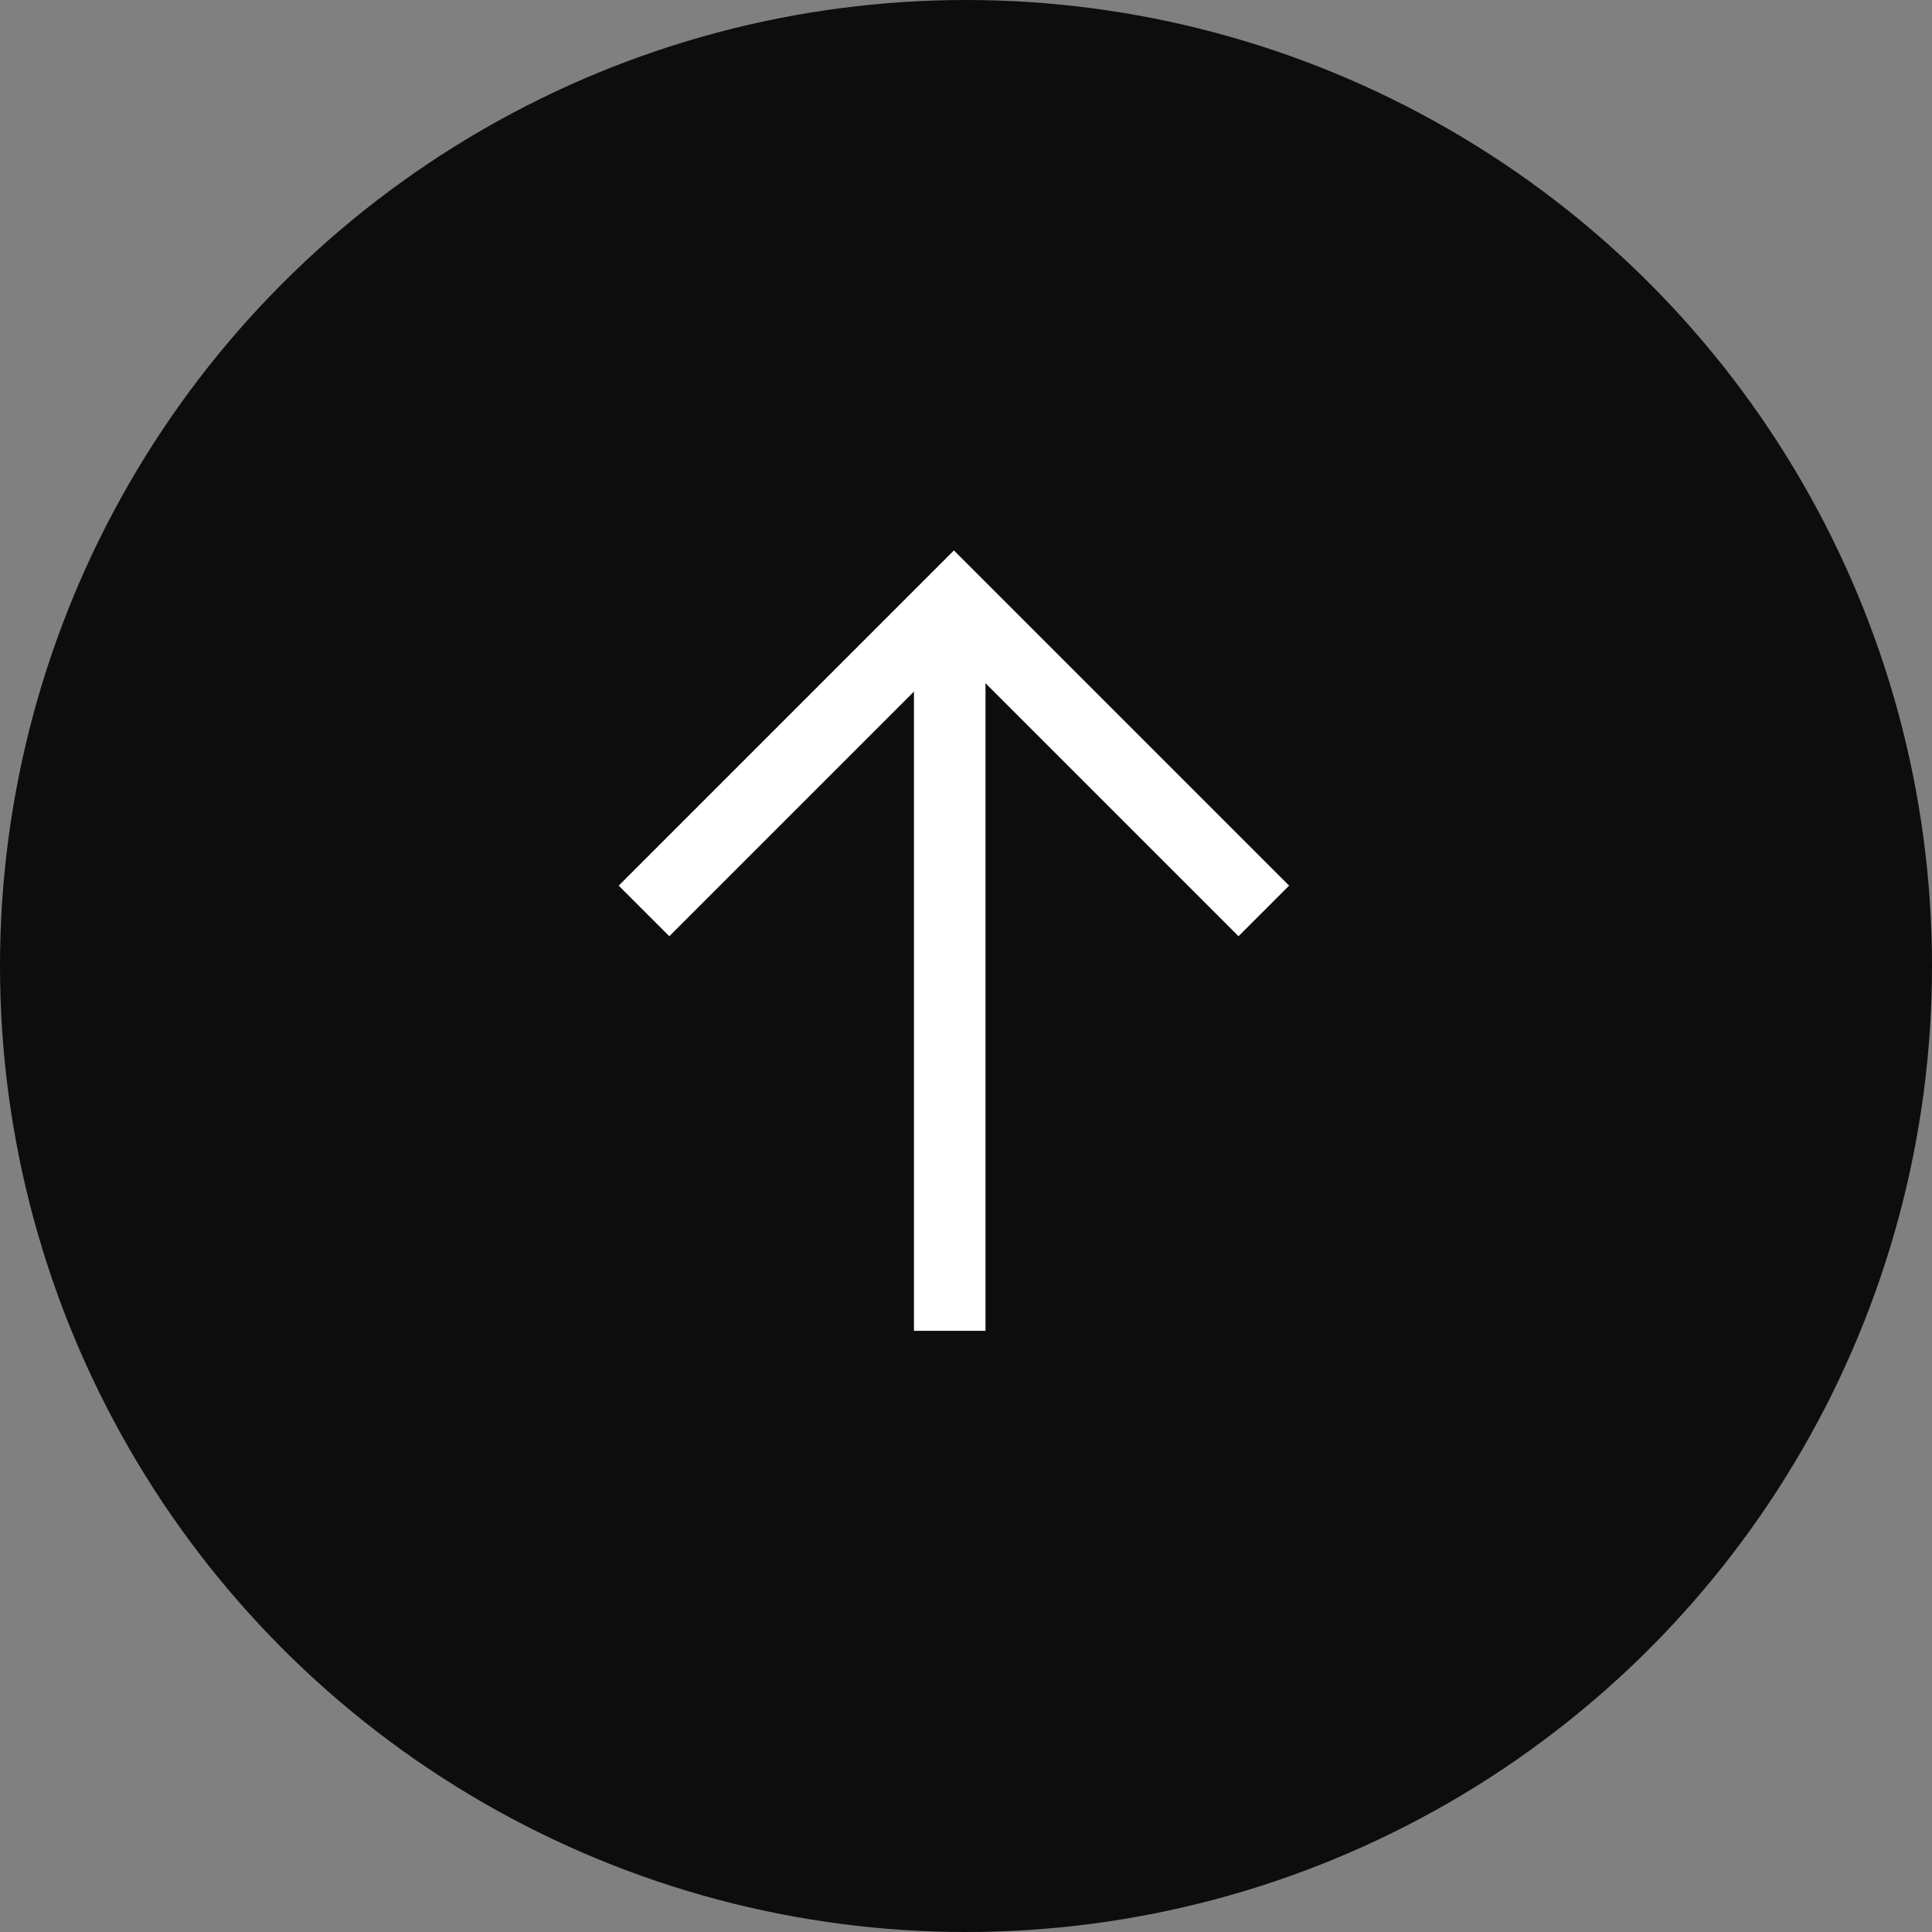 <svg xmlns="http://www.w3.org/2000/svg" width="54" height="54" viewBox="0 0 54 54"><rect x="0" y="0" width="54" height="54" fill="#808080" stroke="none"/><g id="Grupo_1353" data-name="Grupo 1353" transform="translate(-933 -4252)"><circle id="Elipse_14" data-name="Elipse 14" cx="27" cy="27" r="27" transform="translate(933 4252)" fill="#0d0d0d"></circle><g id="Grupo_1352" data-name="Grupo 1352" transform="translate(-1217.273 4933.855) rotate(-90)"><path id="Trazado_2202" data-name="Trazado 2202" d="M-3946,2176.818h19.395" transform="translate(4590.659)" fill="none" stroke="#fff" stroke-width="2"></path><path id="Trazado_2203" data-name="Trazado 2203" d="M-3867.606,2168.273l8.662,8.662-8.662,8.662" transform="translate(4524)" fill="none" stroke="#fff" stroke-width="2"></path></g></g></svg>
